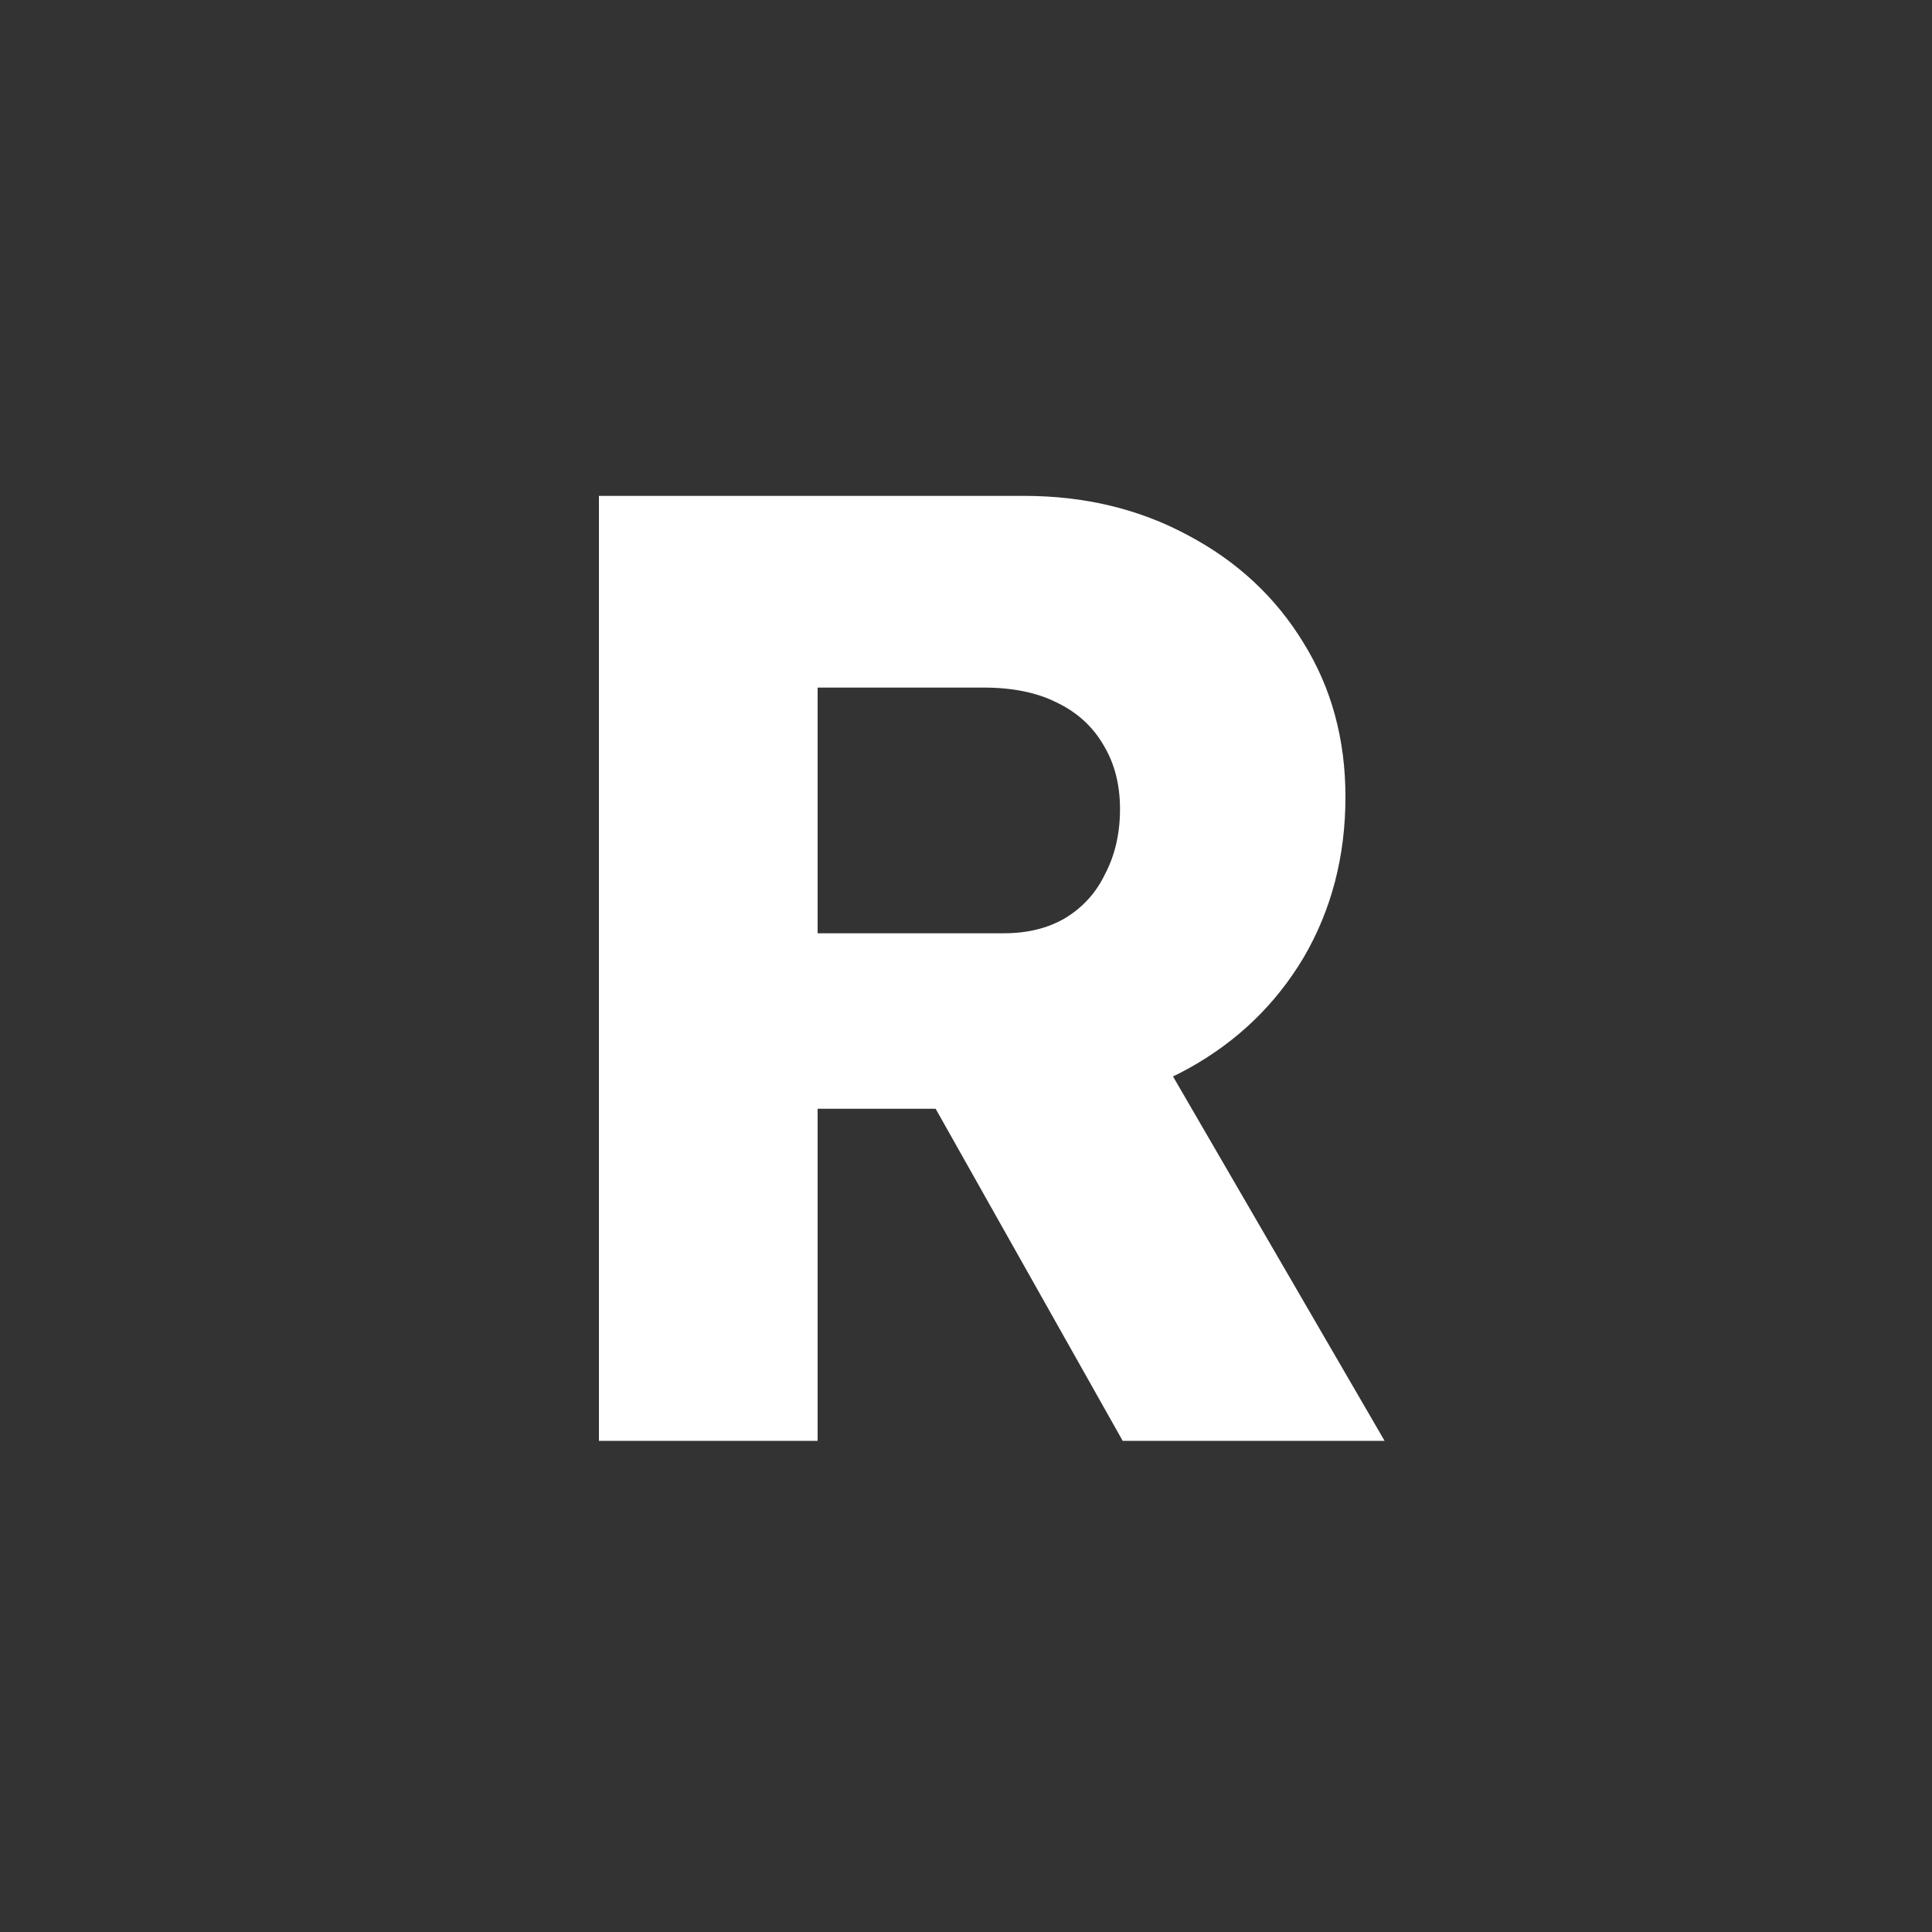 <svg width="600" height="600" viewBox="0 0 600 600" fill="none" xmlns="http://www.w3.org/2000/svg">
<rect x="0" y="0" width="600" height="600" fill="#333333" stroke="none"/>
<path d="M186 447.471V154H318.062C336.788 154 353.697 158.053 368.79 166.158C384.163 174.263 396.181 185.443 404.845 199.698C413.51 213.672 417.842 229.604 417.842 247.491C417.842 265.938 413.51 282.568 404.845 297.381C396.181 311.915 384.302 323.375 369.209 331.759C354.117 340.144 337.067 344.337 318.062 344.337H253.917V447.471H186ZM348.667 447.471L274.041 314.99L346.99 304.509L430 447.471H348.667ZM253.917 289.835H311.773C319.04 289.835 325.329 288.298 330.639 285.223C336.229 281.869 340.421 277.258 343.216 271.388C346.291 265.519 347.828 258.811 347.828 251.265C347.828 243.718 346.151 237.15 342.797 231.56C339.443 225.691 334.552 221.219 328.124 218.144C321.975 215.07 314.428 213.533 305.484 213.533H253.917V289.835Z" fill="white"/>
</svg>

